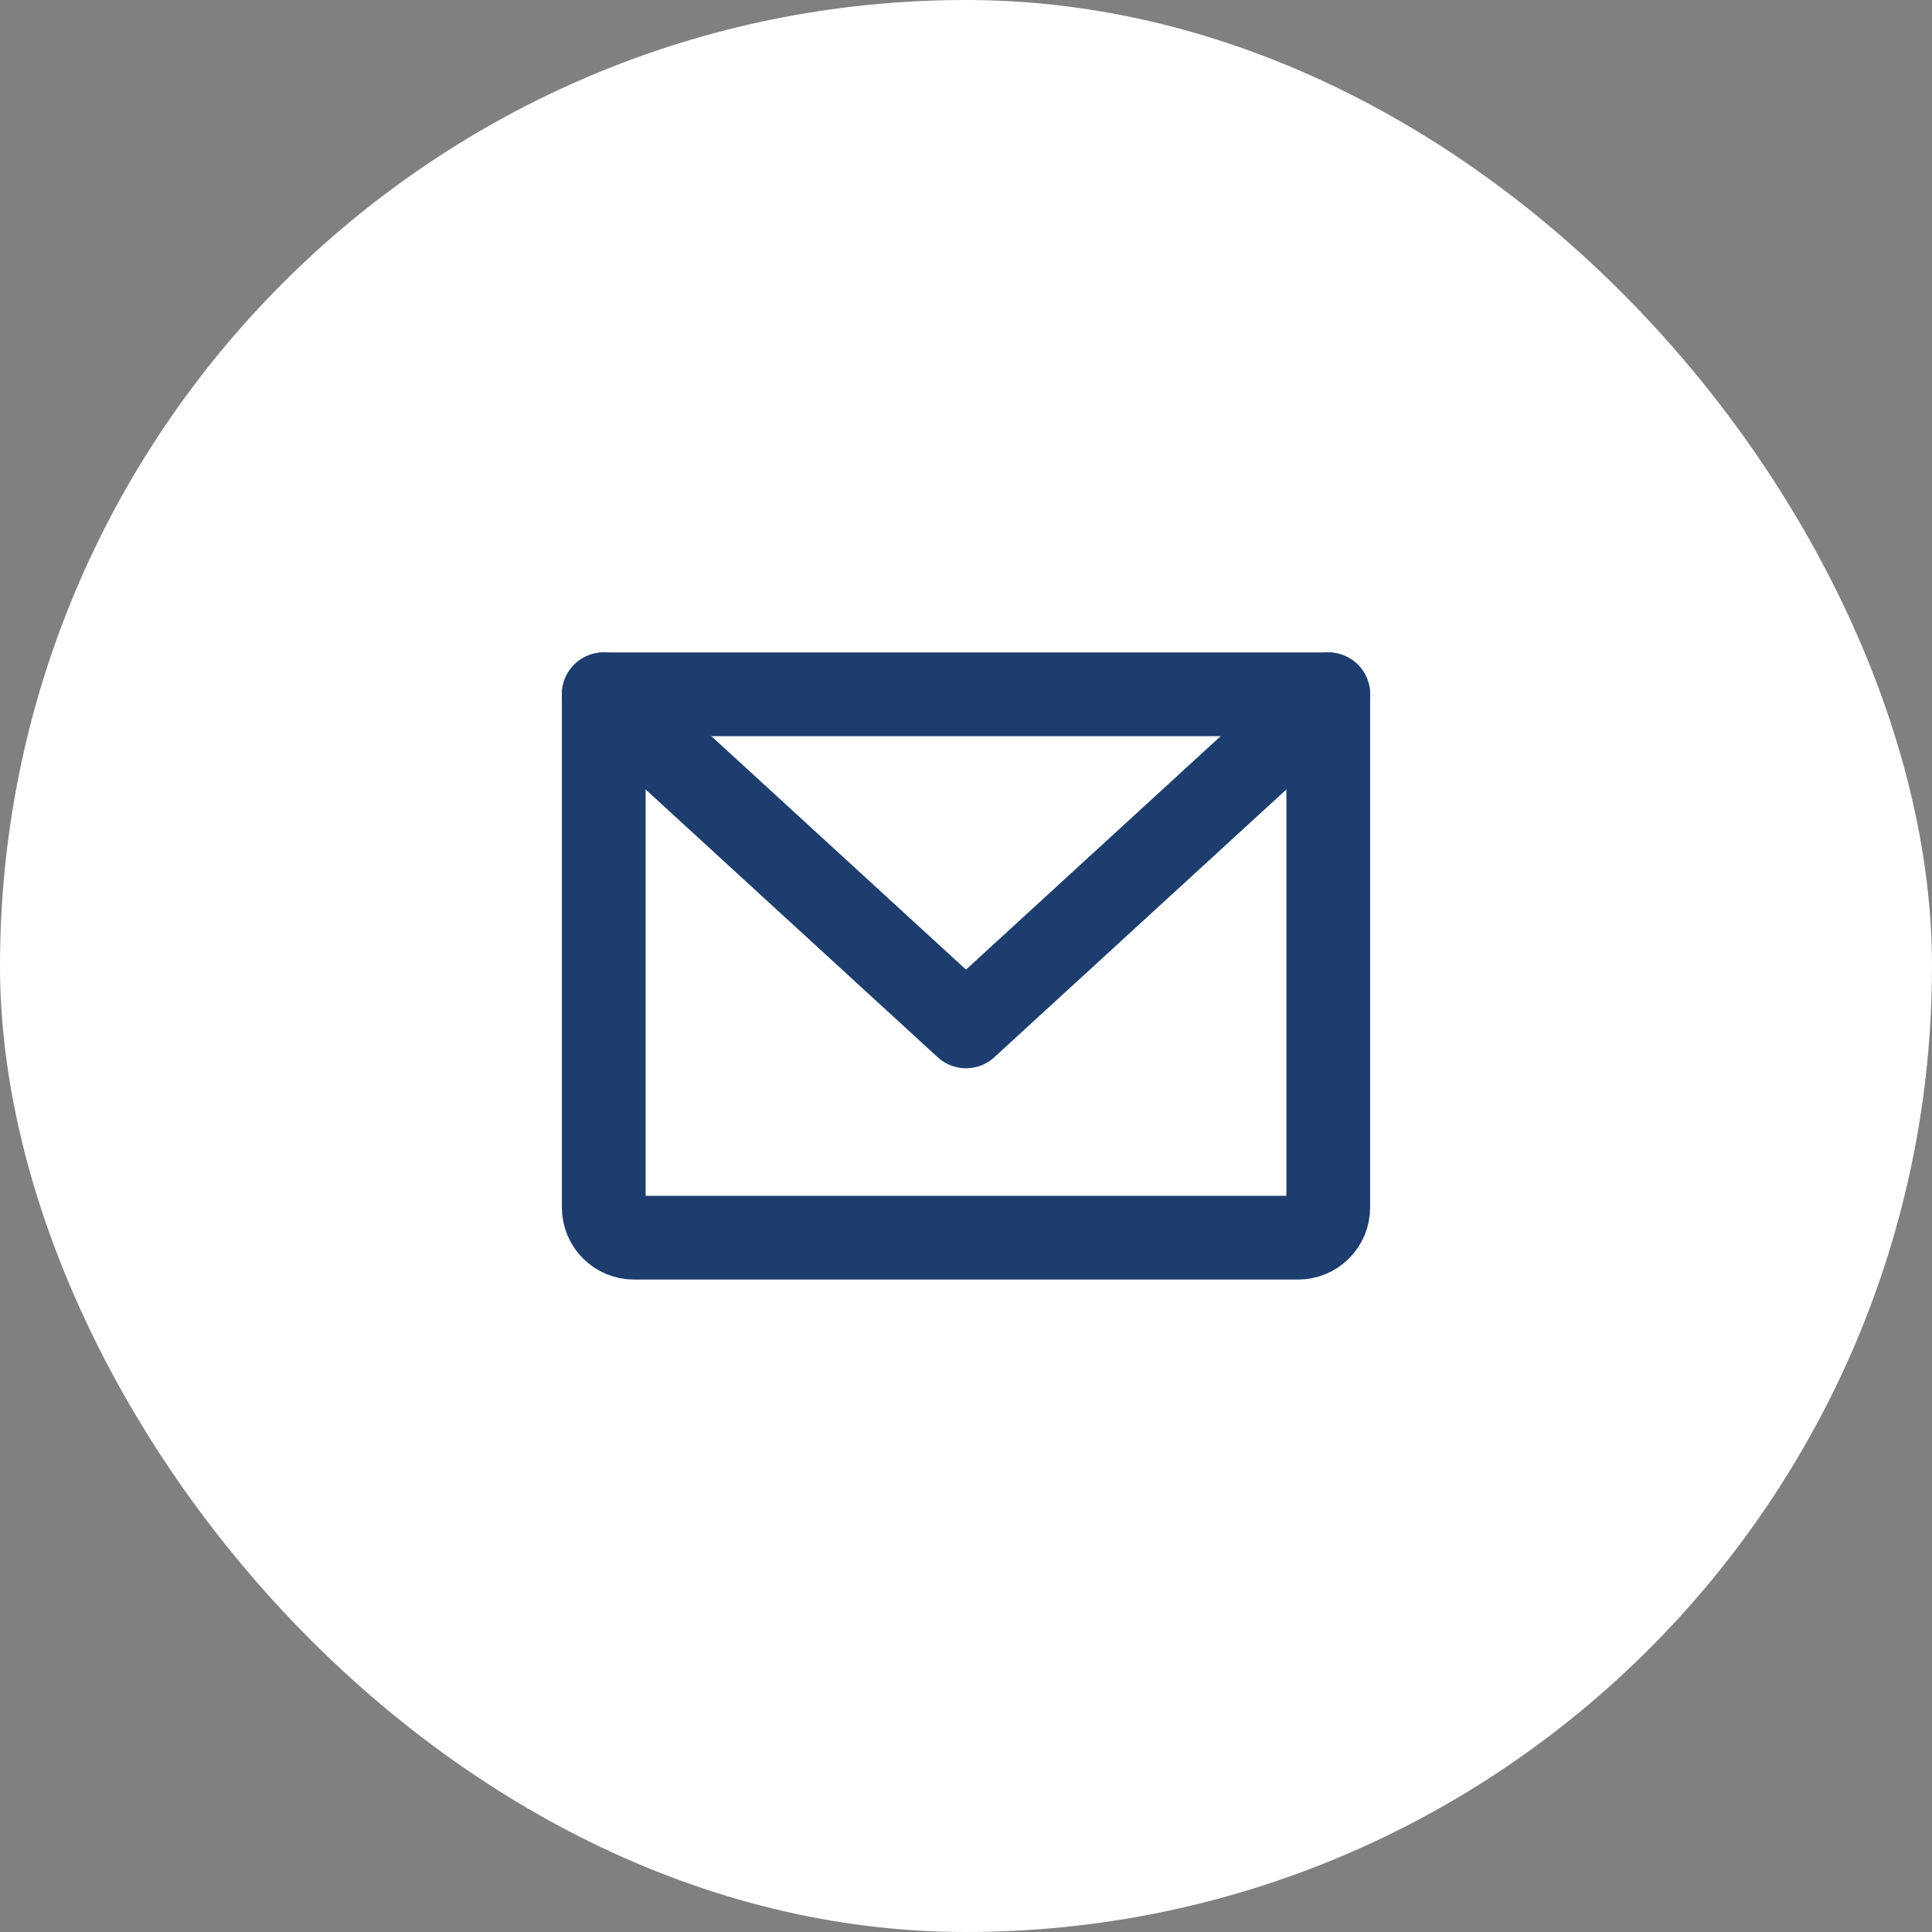 <svg width="30" height="30" viewBox="0 0 30 30" fill="none" xmlns="http://www.w3.org/2000/svg">
<rect x="0" y="0" width="30" height="30" fill="#808080" stroke="none"/>
<rect width="30" height="30" rx="15" fill="white"/>
<path d="M9.375 10.781H20.625V18.75C20.625 18.874 20.576 18.994 20.488 19.081C20.4 19.169 20.281 19.219 20.156 19.219H9.844C9.719 19.219 9.6 19.169 9.512 19.081C9.424 18.994 9.375 18.874 9.375 18.75V10.781Z" stroke="#1C3D6E" stroke-width="1.3" stroke-linecap="round" stroke-linejoin="round"/>
<path d="M20.625 10.781L15 15.938L9.375 10.781" stroke="#1C3D6E" stroke-width="1.3" stroke-linecap="round" stroke-linejoin="round"/>
</svg>
